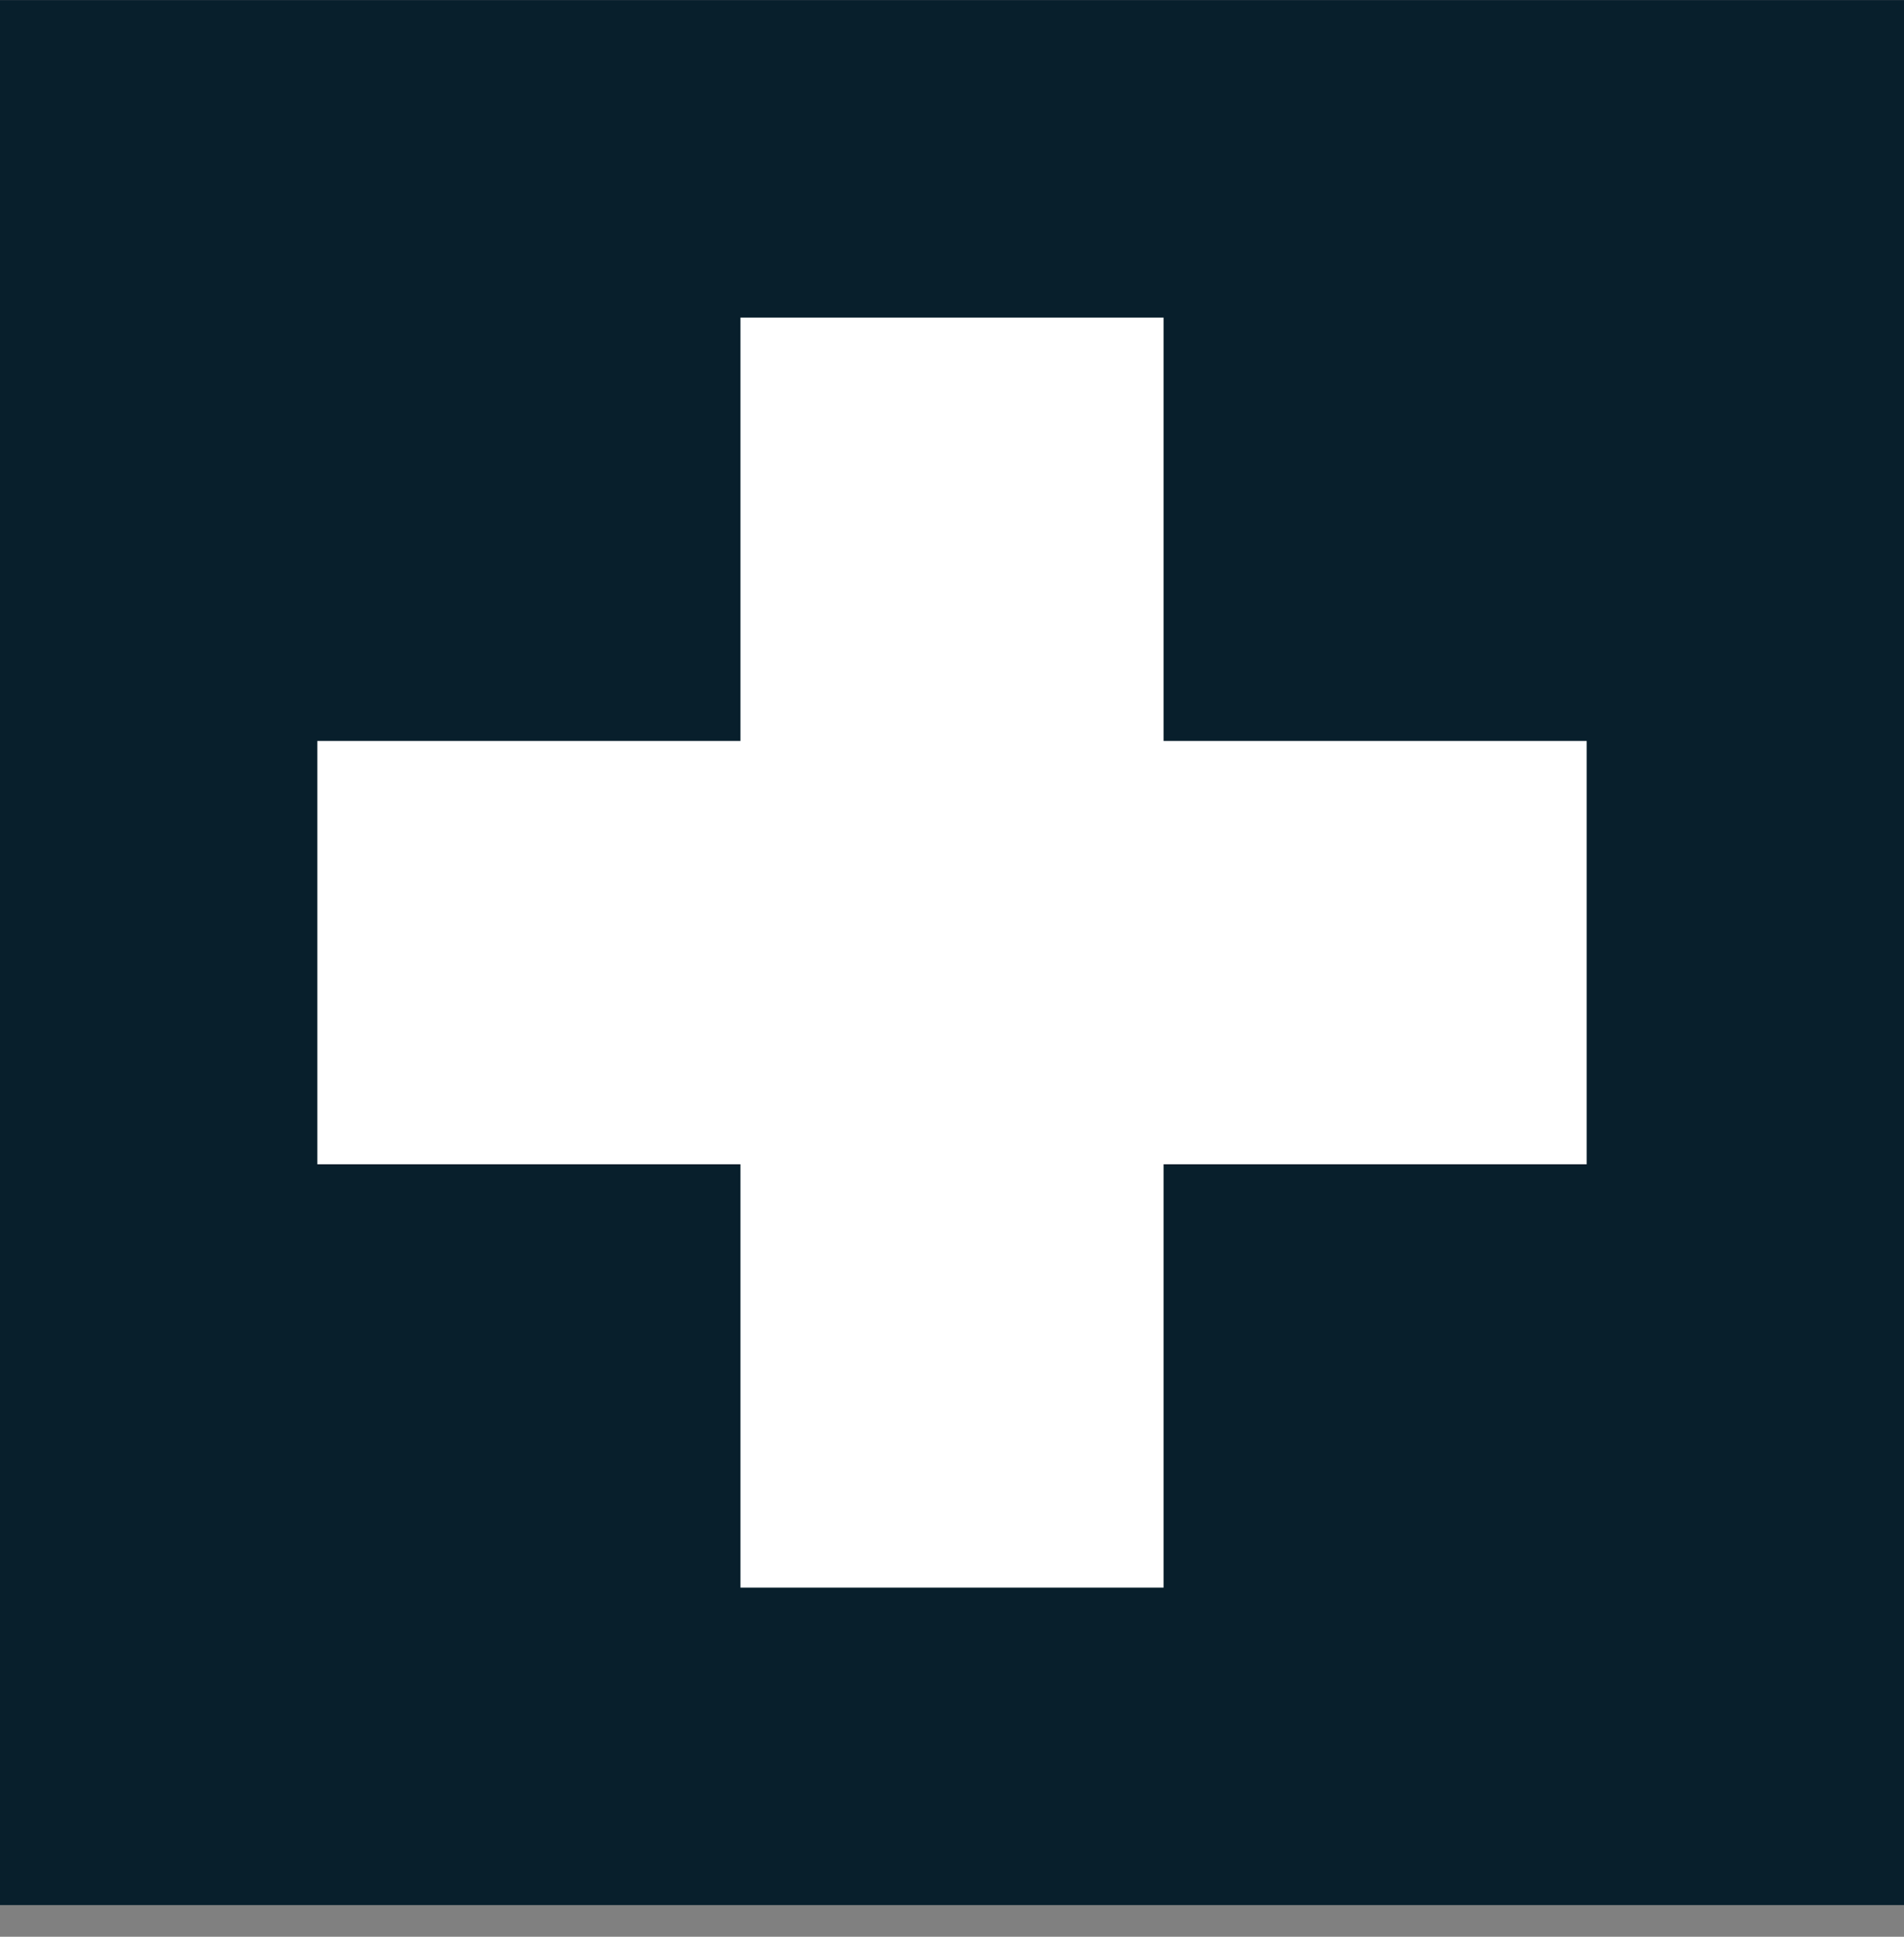 <?xml version="1.0" encoding="UTF-8"?>
<svg xmlns="http://www.w3.org/2000/svg" width="60" height="61" fill="none">
  <rect width="100%" height="100%" fill="#808080" stroke="none"/>
  <path fill="#081F2C" d="M0 .003h60v60H0z"></path>
  <path fill="#fff" d="M23.334 10.003h13.333v40H23.334z"></path>
  <path fill="#fff" d="M50 23.337V36.67H10V23.337z"></path>
</svg>
